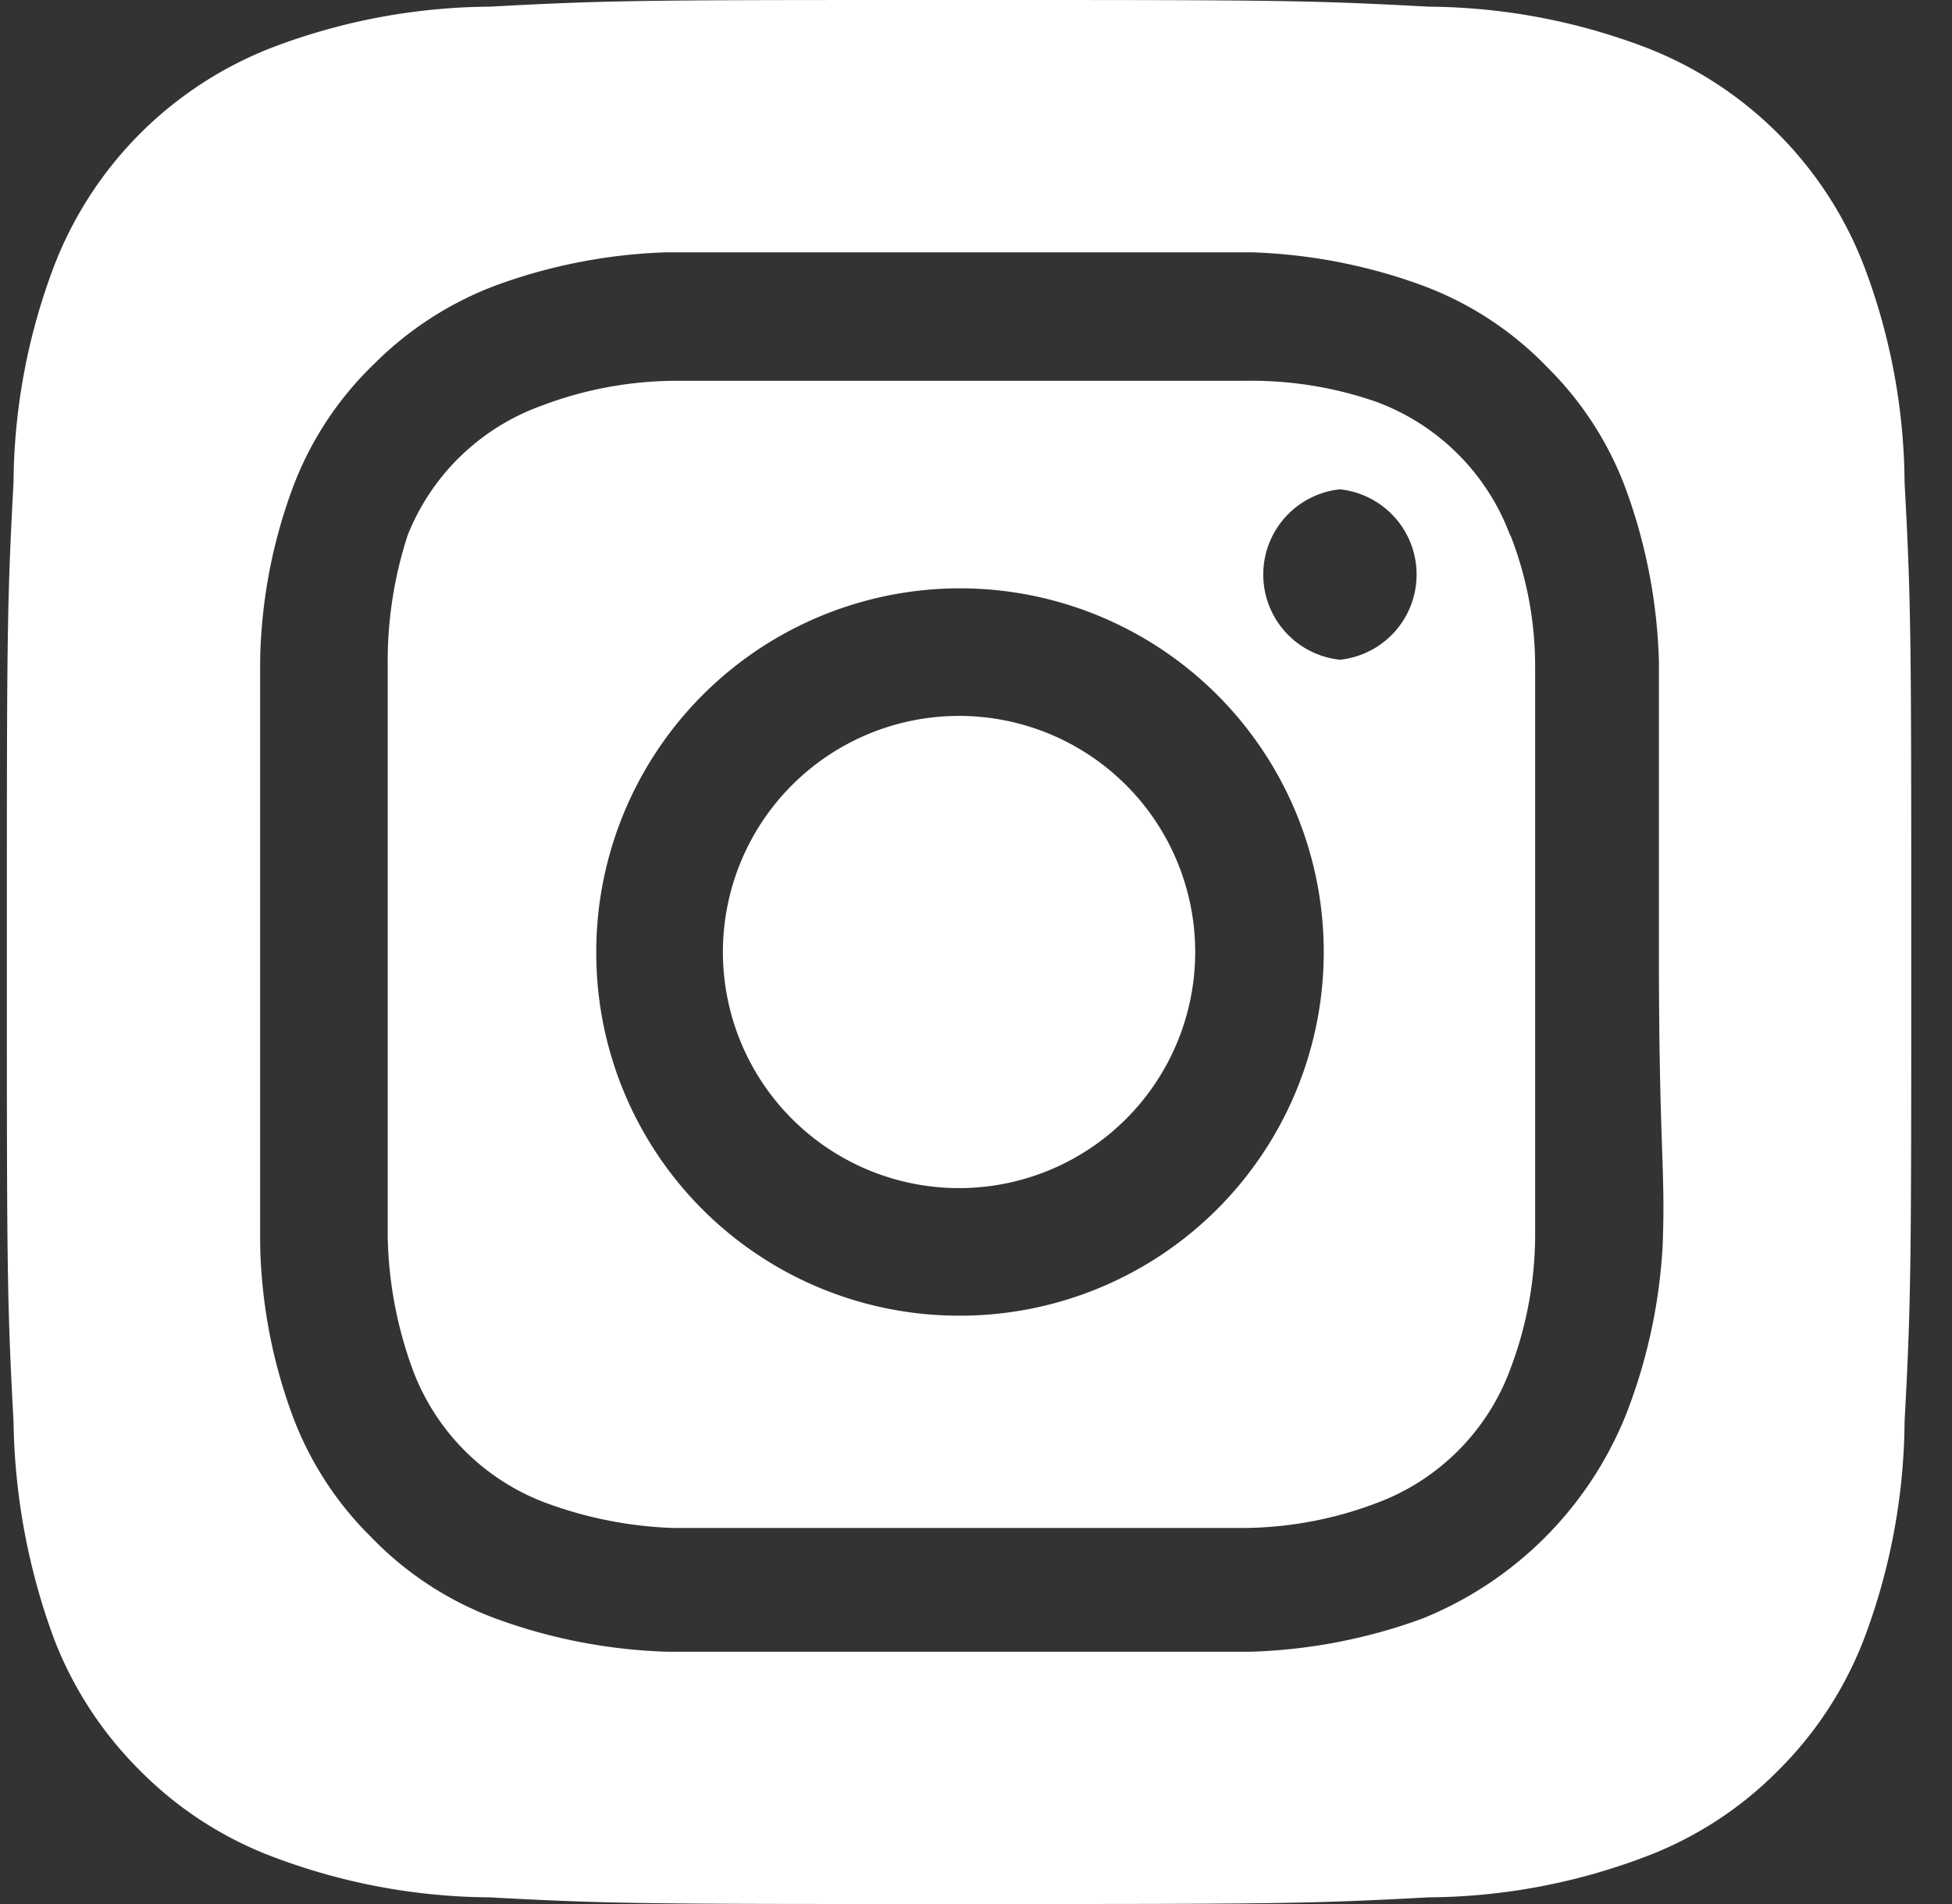 <svg xmlns="http://www.w3.org/2000/svg" width="41" height="40" viewBox="0 0 41 40">
    <rect x="0" y="0" width="41" height="40" fill="#333333" stroke="none"/>
    <path fill="#FFF" fill-rule="nonzero" d="M20.144 15.04a4.96 4.96 0 1 0 0 9.92 4.96 4.96 0 0 0 0-9.92zm19.86-4.9a13.06 13.06 0 0 0-.84-4.52 8 8 0 0 0-4.64-4.64 13.06 13.06 0 0 0-4.52-.84C27.424 0 26.664 0 20.144 0s-7.28 0-9.86.14a13.06 13.06 0 0 0-4.52.84 8 8 0 0 0-4.64 4.64 13.06 13.06 0 0 0-.84 4.52c-.14 2.58-.14 3.34-.14 9.86s0 7.28.14 9.86a13.72 13.72 0 0 0 .84 4.54 7.88 7.88 0 0 0 1.82 2.8 7.78 7.78 0 0 0 2.82 1.82 13.06 13.06 0 0 0 4.52.84c2.58.14 3.34.14 9.86.14s7.28 0 9.86-.14a13.06 13.06 0 0 0 4.52-.84 7.78 7.78 0 0 0 2.82-1.82 7.88 7.88 0 0 0 1.82-2.8 13.2 13.2 0 0 0 .84-4.54c.14-2.58.14-3.34.14-9.86s0-7.28-.14-9.86zm-5.08 16a11.46 11.46 0 0 1-.78 3.6 7.72 7.72 0 0 1-4.26 4.26 11.46 11.46 0 0 1-3.62.7h-12.24a11.46 11.46 0 0 1-3.62-.7 7.02 7.02 0 0 1-2.62-1.72 7.02 7.02 0 0 1-1.64-2.54 10.98 10.98 0 0 1-.68-3.62V13.88a10.98 10.98 0 0 1 .68-3.62 7.02 7.02 0 0 1 1.72-2.62A7.18 7.18 0 0 1 10.404 6a11.46 11.46 0 0 1 3.62-.7h12.24a11.46 11.46 0 0 1 3.62.7 7.02 7.02 0 0 1 2.62 1.72 7.02 7.02 0 0 1 1.64 2.54 11.46 11.46 0 0 1 .7 3.62V20c0 4.12.14 4.54.08 6.12v.02zm-3.2-14.88a4.76 4.76 0 0 0-2.82-2.82 8 8 0 0 0-2.76-.44h-12a8 8 0 0 0-2.76.52 4.76 4.76 0 0 0-2.82 2.72 8.54 8.54 0 0 0-.42 2.76v12a8.54 8.54 0 0 0 .52 2.76 4.76 4.76 0 0 0 2.82 2.82 8.54 8.54 0 0 0 2.66.52h12a8 8 0 0 0 2.76-.52 4.76 4.76 0 0 0 2.82-2.82 8 8 0 0 0 .52-2.76V14a7.56 7.56 0 0 0-.52-2.76v.02zm-11.58 16.38a7.62 7.62 0 0 1-7.62-7.64 7.64 7.64 0 1 1 7.62 7.64zm8-13.78a1.8 1.8 0 0 1 0-3.58 1.8 1.8 0 0 1 0 3.58z"/>
</svg>
